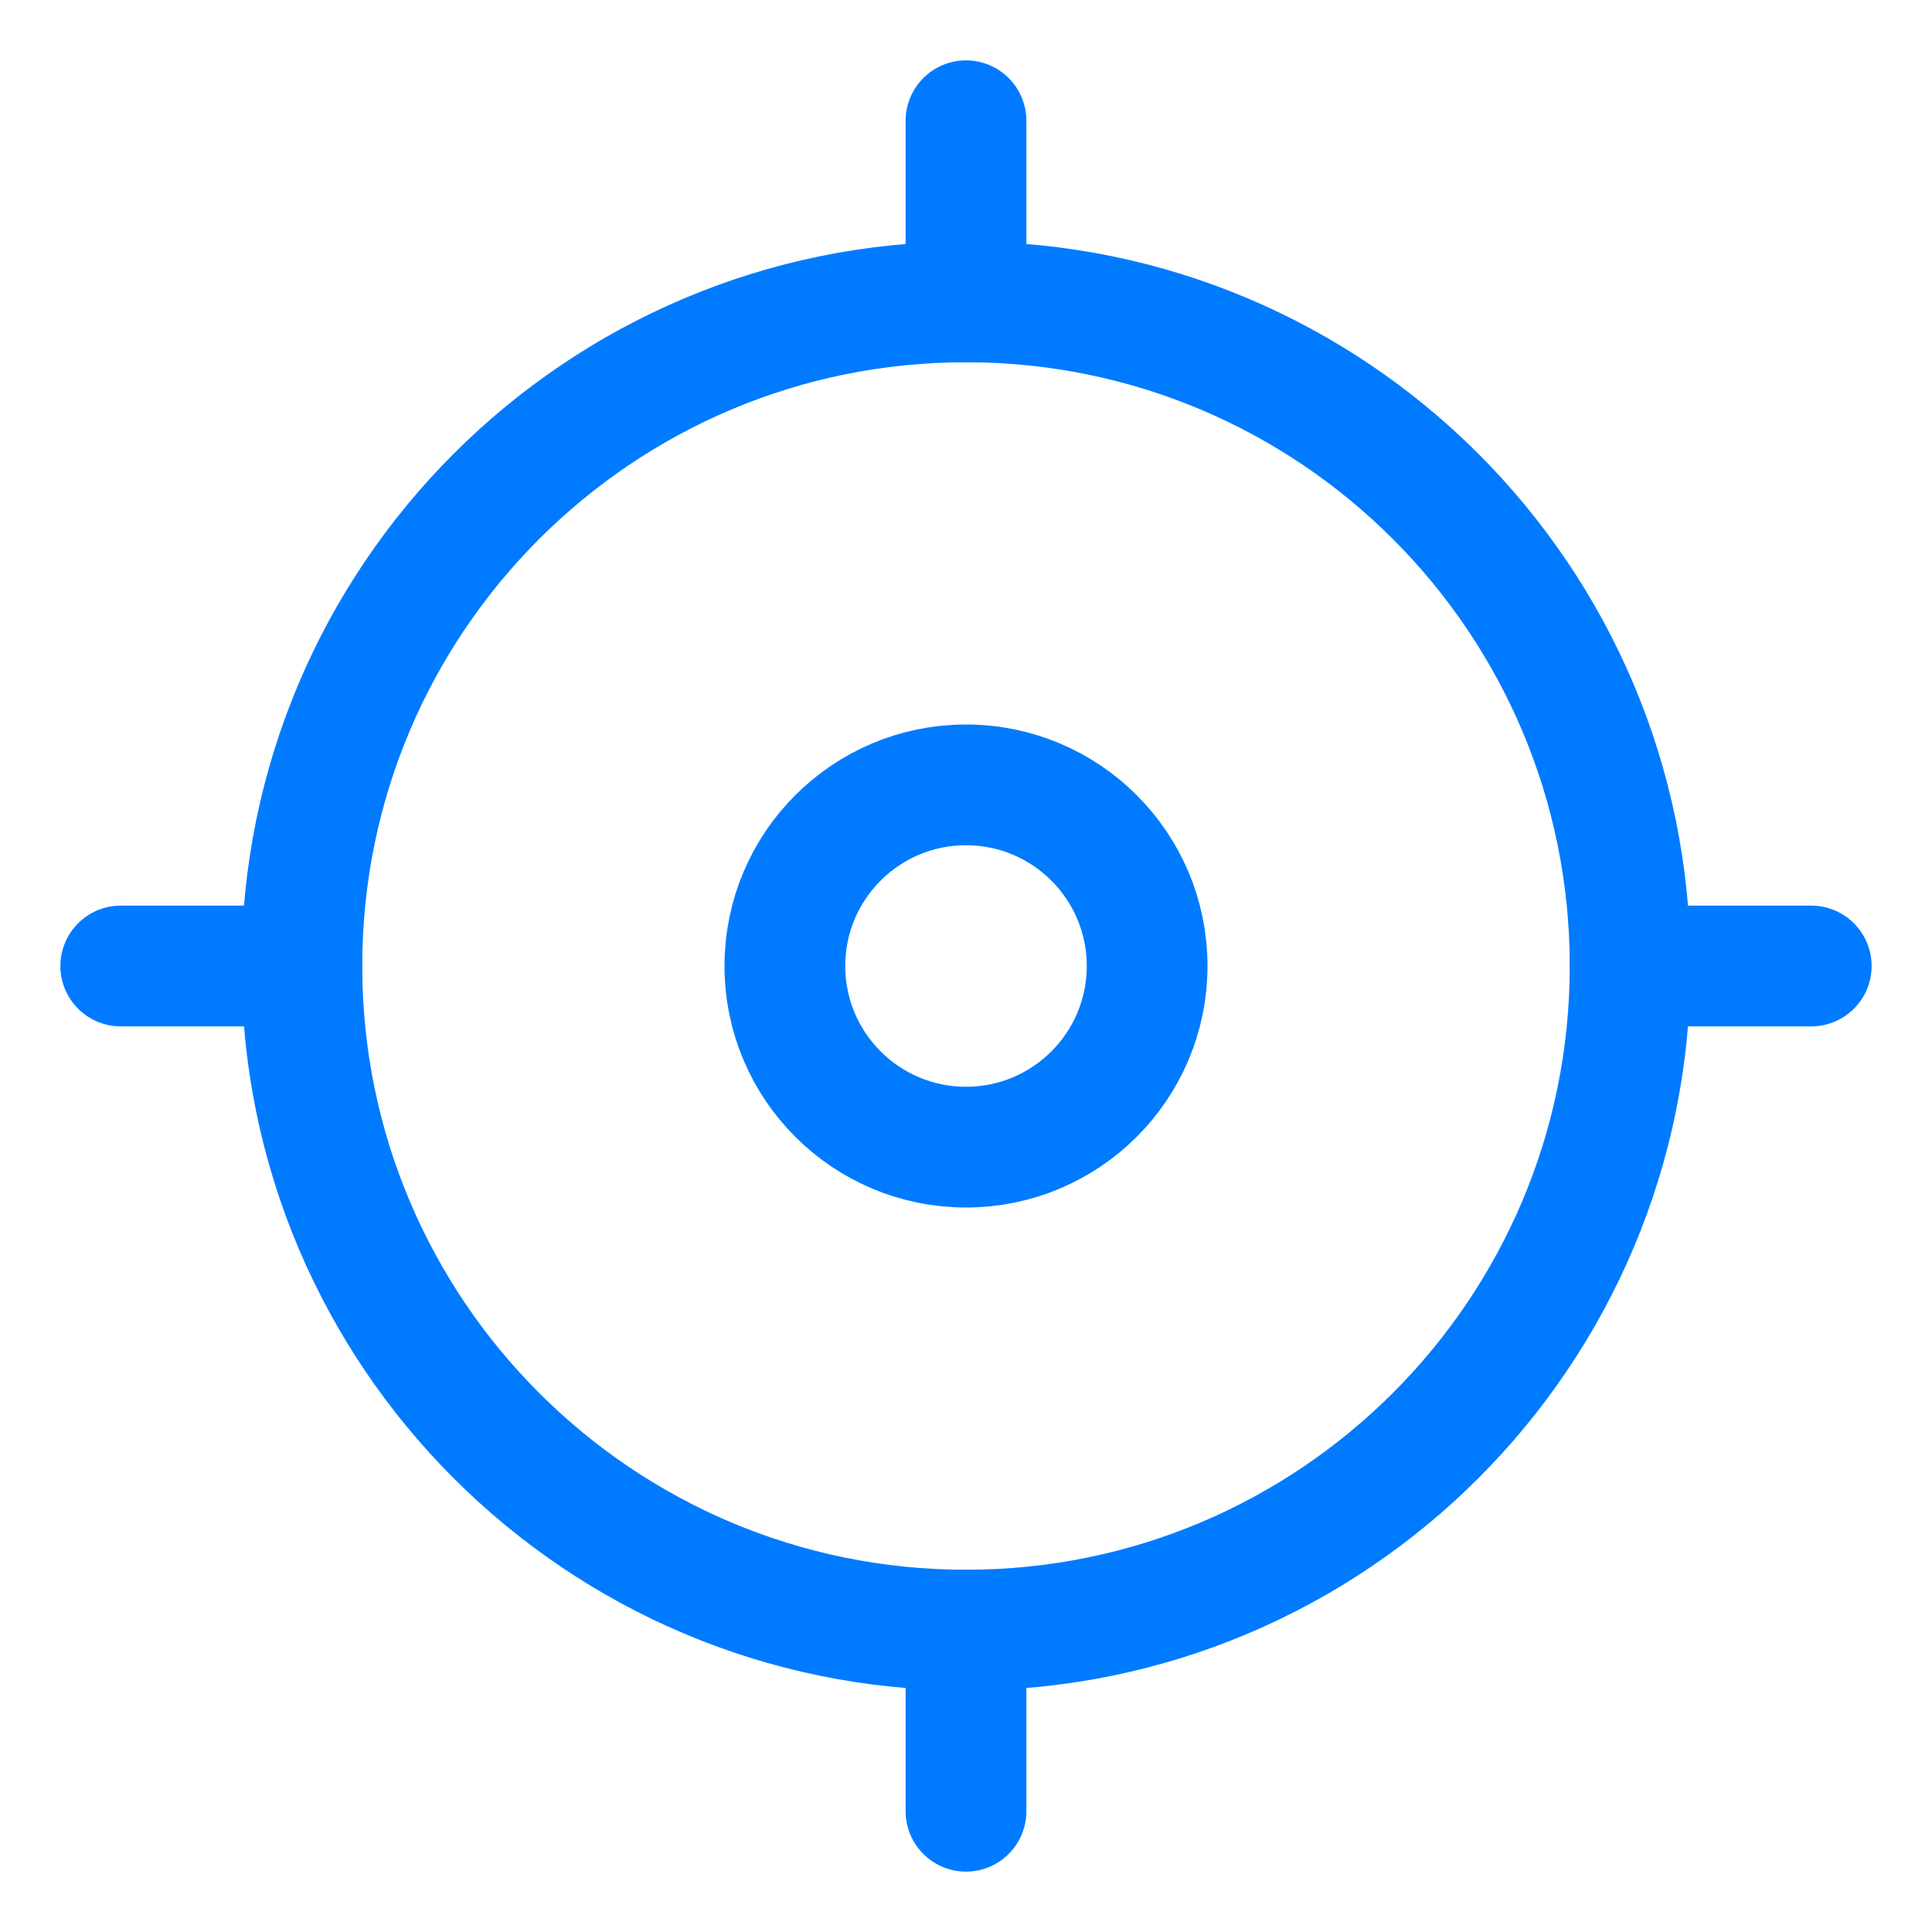 <svg width="64" height="64" viewBox="0 0 64 64" fill="none" xmlns="http://www.w3.org/2000/svg">
<path d="M32 54C44.15 54 54 44.15 54 32C54 19.85 44.15 10 32 10C19.85 10 10 19.85 10 32C10 44.15 19.85 54 32 54Z" stroke="#007BFF" stroke-width="4" stroke-linecap="round" stroke-linejoin="round"/>
<path d="M32 38C35.314 38 38 35.314 38 32C38 28.686 35.314 26 32 26C28.686 26 26 28.686 26 32C26 35.314 28.686 38 32 38Z" stroke="#007BFF" stroke-width="4" stroke-linecap="round" stroke-linejoin="round"/>
<path d="M32 10V4" stroke="#007BFF" stroke-width="4" stroke-linecap="round" stroke-linejoin="round"/>
<path d="M32 60V54" stroke="#007BFF" stroke-width="4" stroke-linecap="round" stroke-linejoin="round"/>
<path d="M54 32H60" stroke="#007BFF" stroke-width="4" stroke-linecap="round" stroke-linejoin="round"/>
<path d="M4 32H10" stroke="#007BFF" stroke-width="4" stroke-linecap="round" stroke-linejoin="round"/>
</svg>